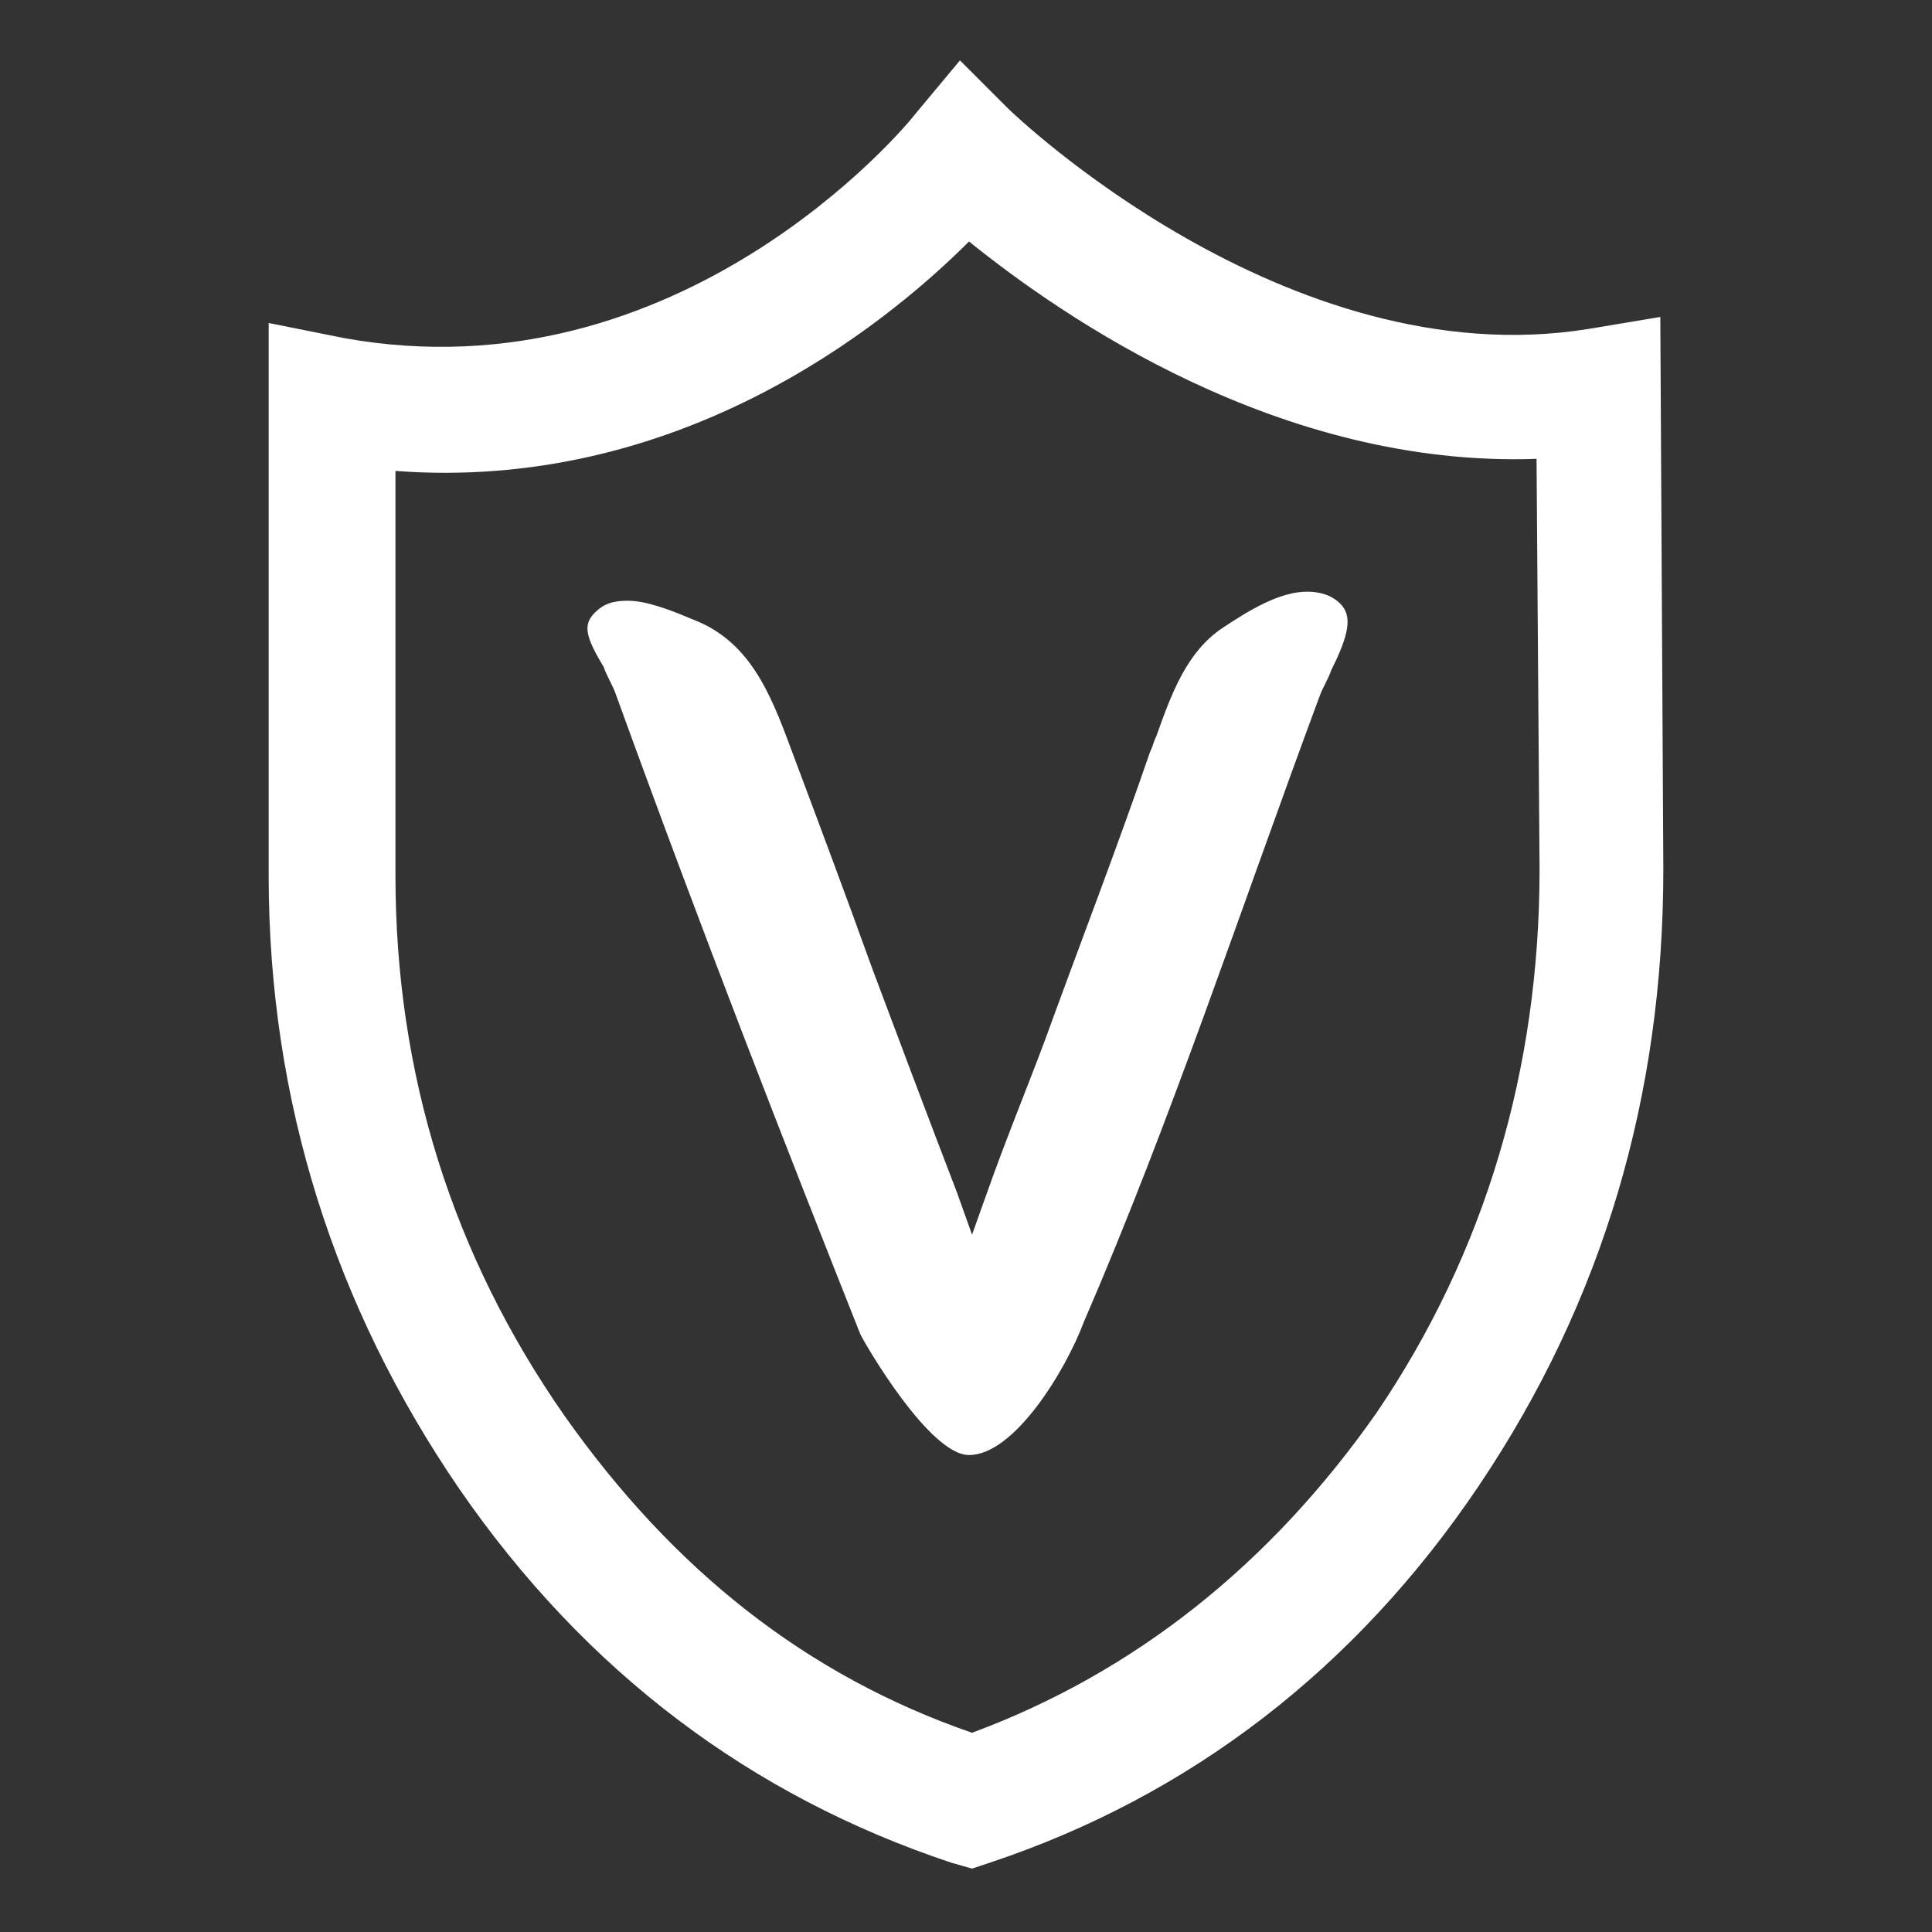 <?xml version="1.0" encoding="UTF-8" standalone="no"?>
<!DOCTYPE svg PUBLIC "-//W3C//DTD SVG 1.1//EN" "http://www.w3.org/Graphics/SVG/1.1/DTD/svg11.dtd">
<svg width="100%" height="100%" viewBox="0 0 64 64" version="1.1" xmlns="http://www.w3.org/2000/svg" xmlns:xlink="http://www.w3.org/1999/xlink" xml:space="preserve" xmlns:serif="http://www.serif.com/" style="fill-rule:evenodd;clip-rule:evenodd;stroke-linejoin:round;stroke-miterlimit:2;">
    <rect x="0" y="0" width="64" height="64" fill="#333333" stroke="none"/>
    <g>
        <g>
            <path d="M32.1,48.2C30.8,48.2 28.7,44.6 28.5,44.2C26,37.9 23.3,31 20.4,23C20.3,22.7 20.1,22.4 20,22.1C19.4,21.1 19.3,20.7 19.7,20.3C20,20 20.3,19.9 20.8,19.9C21.4,19.9 22.2,20.2 22.9,20.5C24.8,21.2 25.5,22.9 26.2,24.8C27.1,27.2 28,29.6 28.9,32.1C29.8,34.5 30.7,36.9 31.7,39.5L32.2,40.9L32.7,39.5C33.3,37.8 34,36.1 34.6,34.5C35.8,31.2 37,28.1 38.1,24.9C38.2,24.7 38.2,24.6 38.3,24.4C38.8,23 39.3,21.6 40.5,20.8C41.4,20.2 42.4,19.6 43.3,19.6C43.7,19.6 44.1,19.7 44.4,20C44.8,20.4 44.7,21 44.1,22.2C44,22.5 43.8,22.8 43.7,23.1C41.1,30.1 38.8,37.1 35.9,43.8C35.3,45.4 33.6,48.2 32.1,48.2Z" style="fill:white;fill-rule:nonzero;"/>
        </g>
        <g>
            <path d="M32.2,61.9L31.5,61.7C24.9,59.5 19.4,55.4 15.2,49.3C11.1,43.3 8.9,36.5 8.9,29L8.9,10.7L11.4,11.2C22.5,13.2 30,4.2 30.3,3.8L31.8,2L33.4,3.6C33.5,3.7 42.6,12.5 52.6,10.9L55,10.5L55.1,28.8C55.1,36.3 53.1,43.1 49,49.2C44.9,55.3 39.4,59.5 32.8,61.7L32.2,61.9ZM13.1,15.6L13.1,29C13.1,35.6 15,41.6 18.7,46.9C22.3,52 26.7,55.5 32.2,57.4C37.6,55.4 42.1,51.8 45.6,46.8C49.2,41.5 51,35.4 51,28.8L50.9,15.2C42.4,15.5 35.2,10.5 32.1,8C29.2,10.9 22.4,16.3 13.1,15.6Z" style="fill:white;fill-rule:nonzero;"/>
        </g>
    </g>
</svg>
